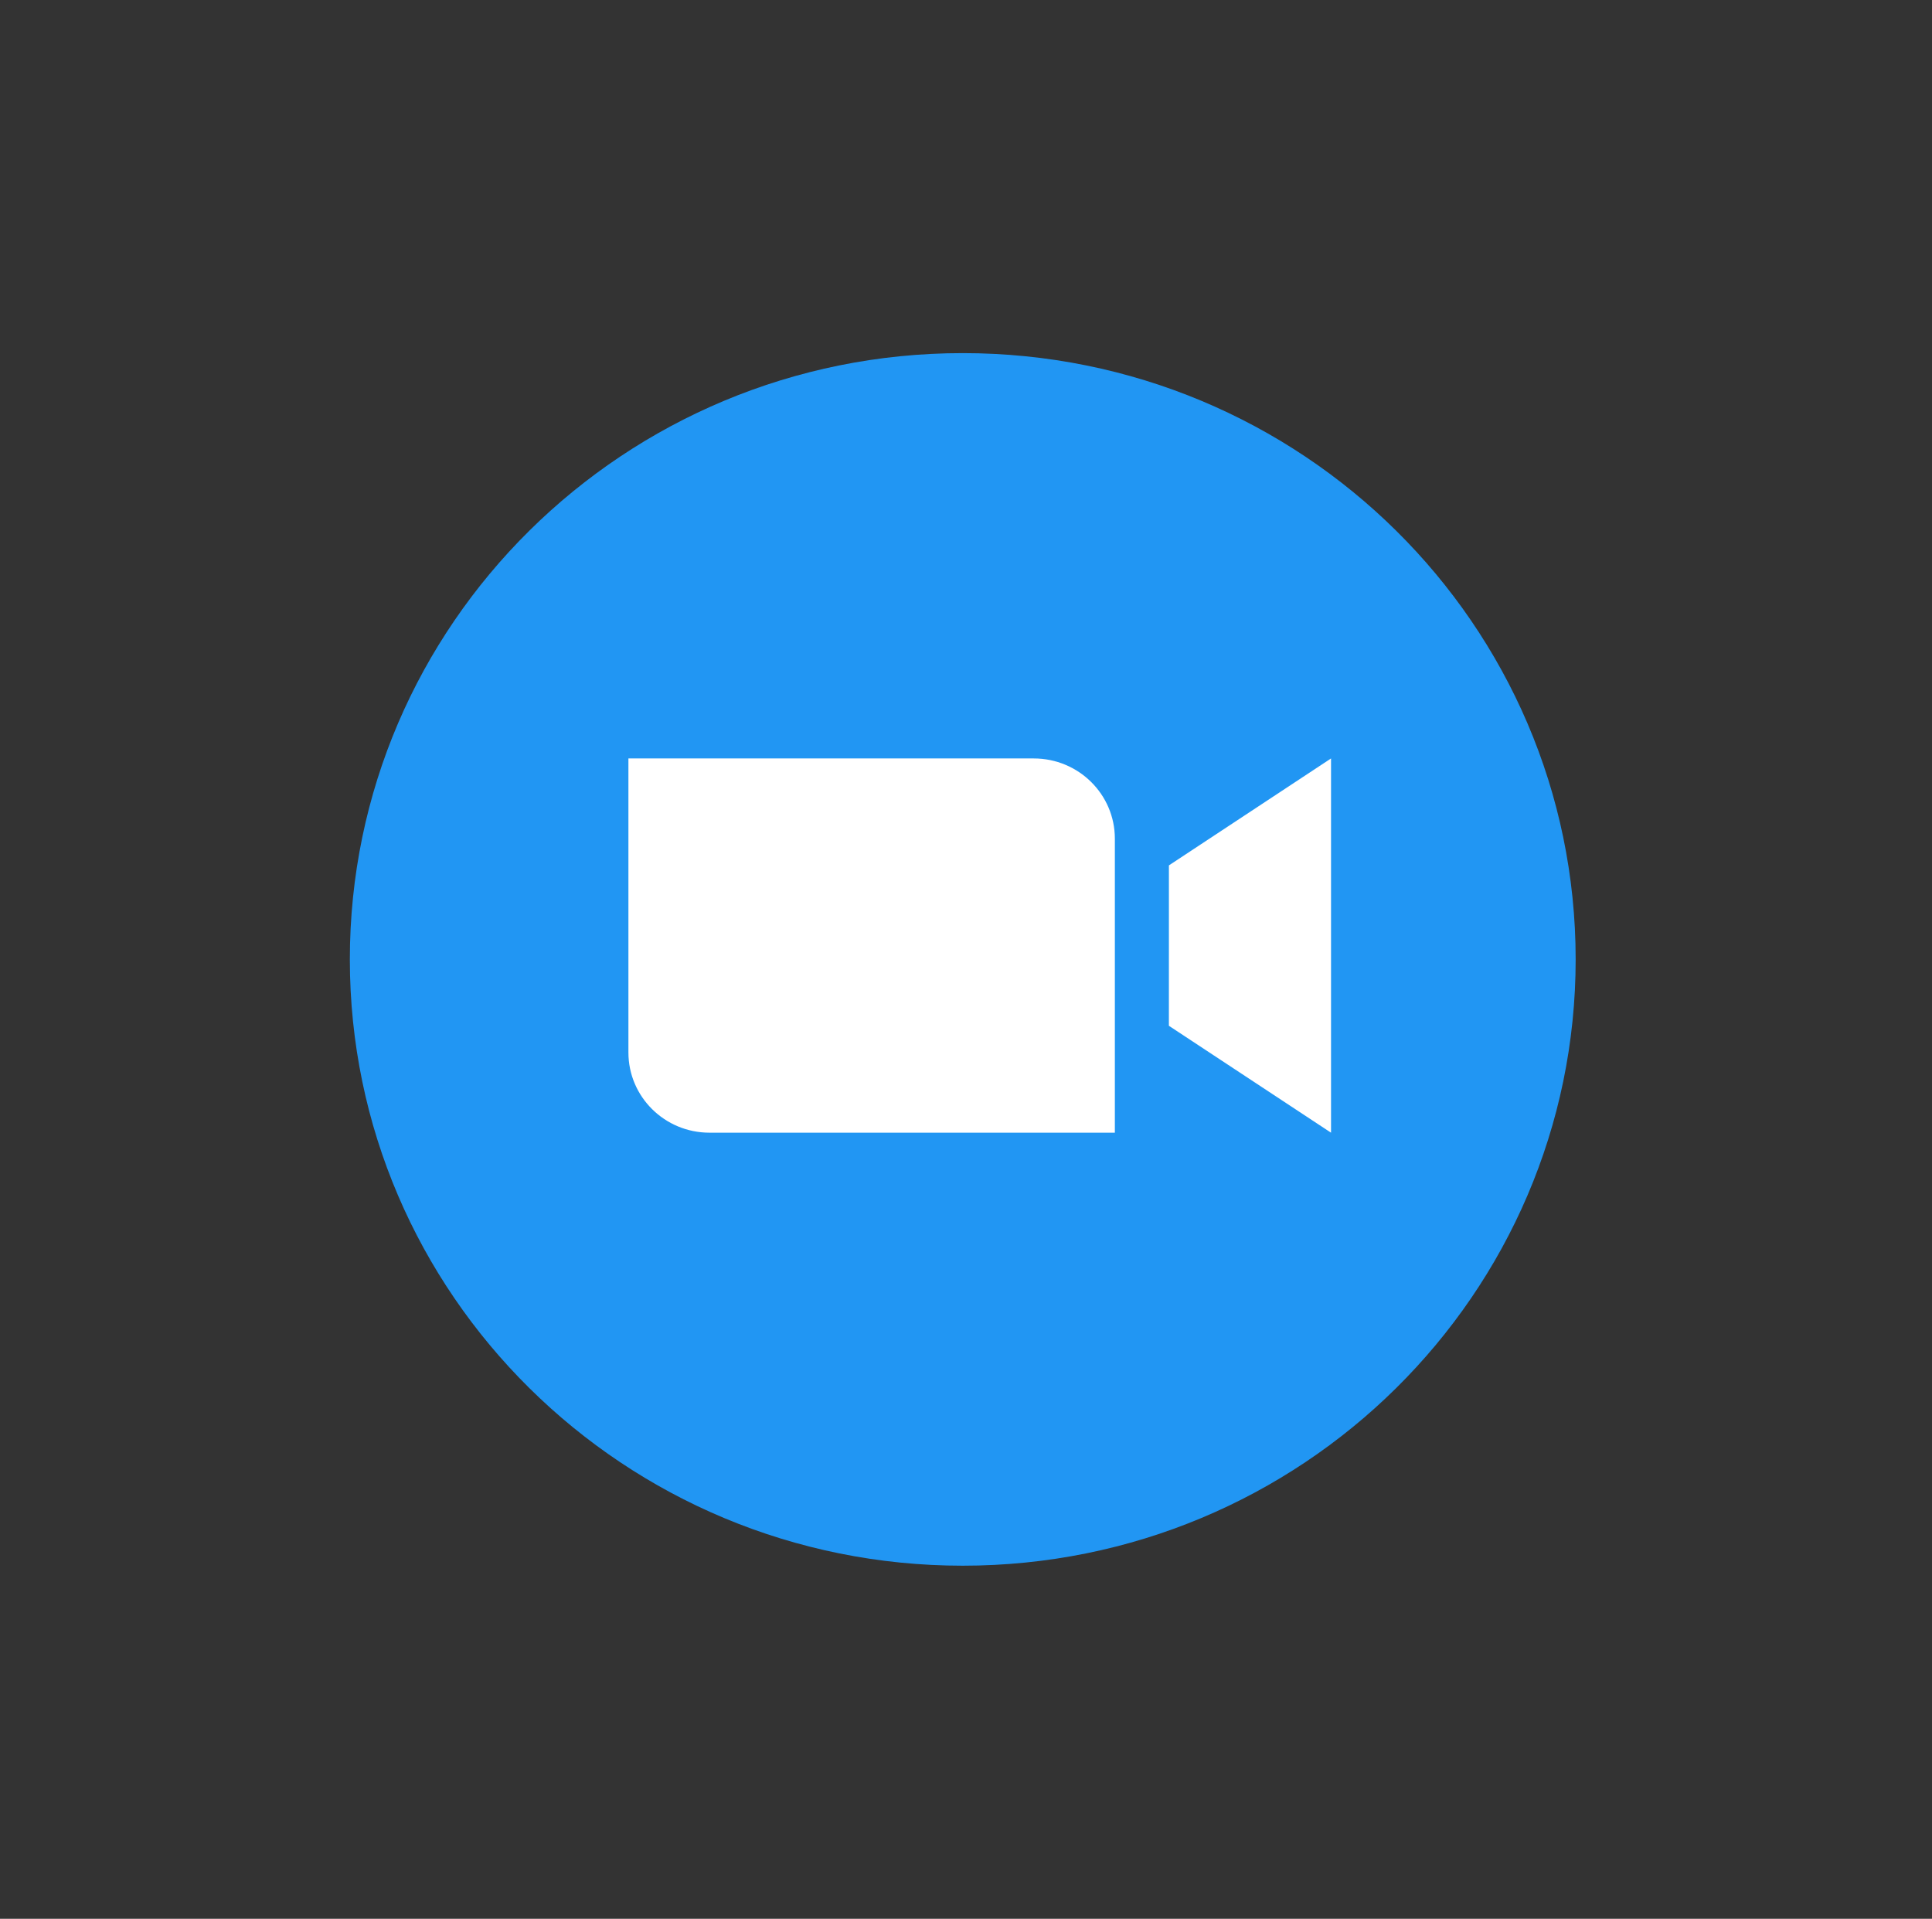 <svg width="145" height="144" viewBox="0 0 145 144" fill="none" xmlns="http://www.w3.org/2000/svg">
<rect x="0" y="0" width="145" height="144" fill="#333333" stroke="none"/>
<g clip-path="url(#clip0_23424_32840)">
<path d="M72.255 117.5C97.661 117.5 118.256 97.127 118.256 71.999C118.256 46.871 97.661 26.5 72.255 26.5C46.849 26.5 26.256 46.871 26.256 71.999C26.256 97.127 46.85 117.5 72.255 117.5Z" fill="#2196F3"/>
<path fill-rule="evenodd" clip-rule="evenodd" d="M53.249 85.004H83.672V62.938C83.672 59.614 80.949 56.919 77.588 56.919H47.164V78.986C47.164 82.31 49.888 85.004 53.249 85.004ZM87.727 76.981L99.896 85.004V56.919L87.729 64.944L87.727 76.981Z" fill="white"/>
</g>
<defs>
<clipPath id="clip0_23424_32840">
<rect width="92" height="91" fill="white" transform="translate(26.256 26.5)"/>
</clipPath>
</defs>
</svg>
